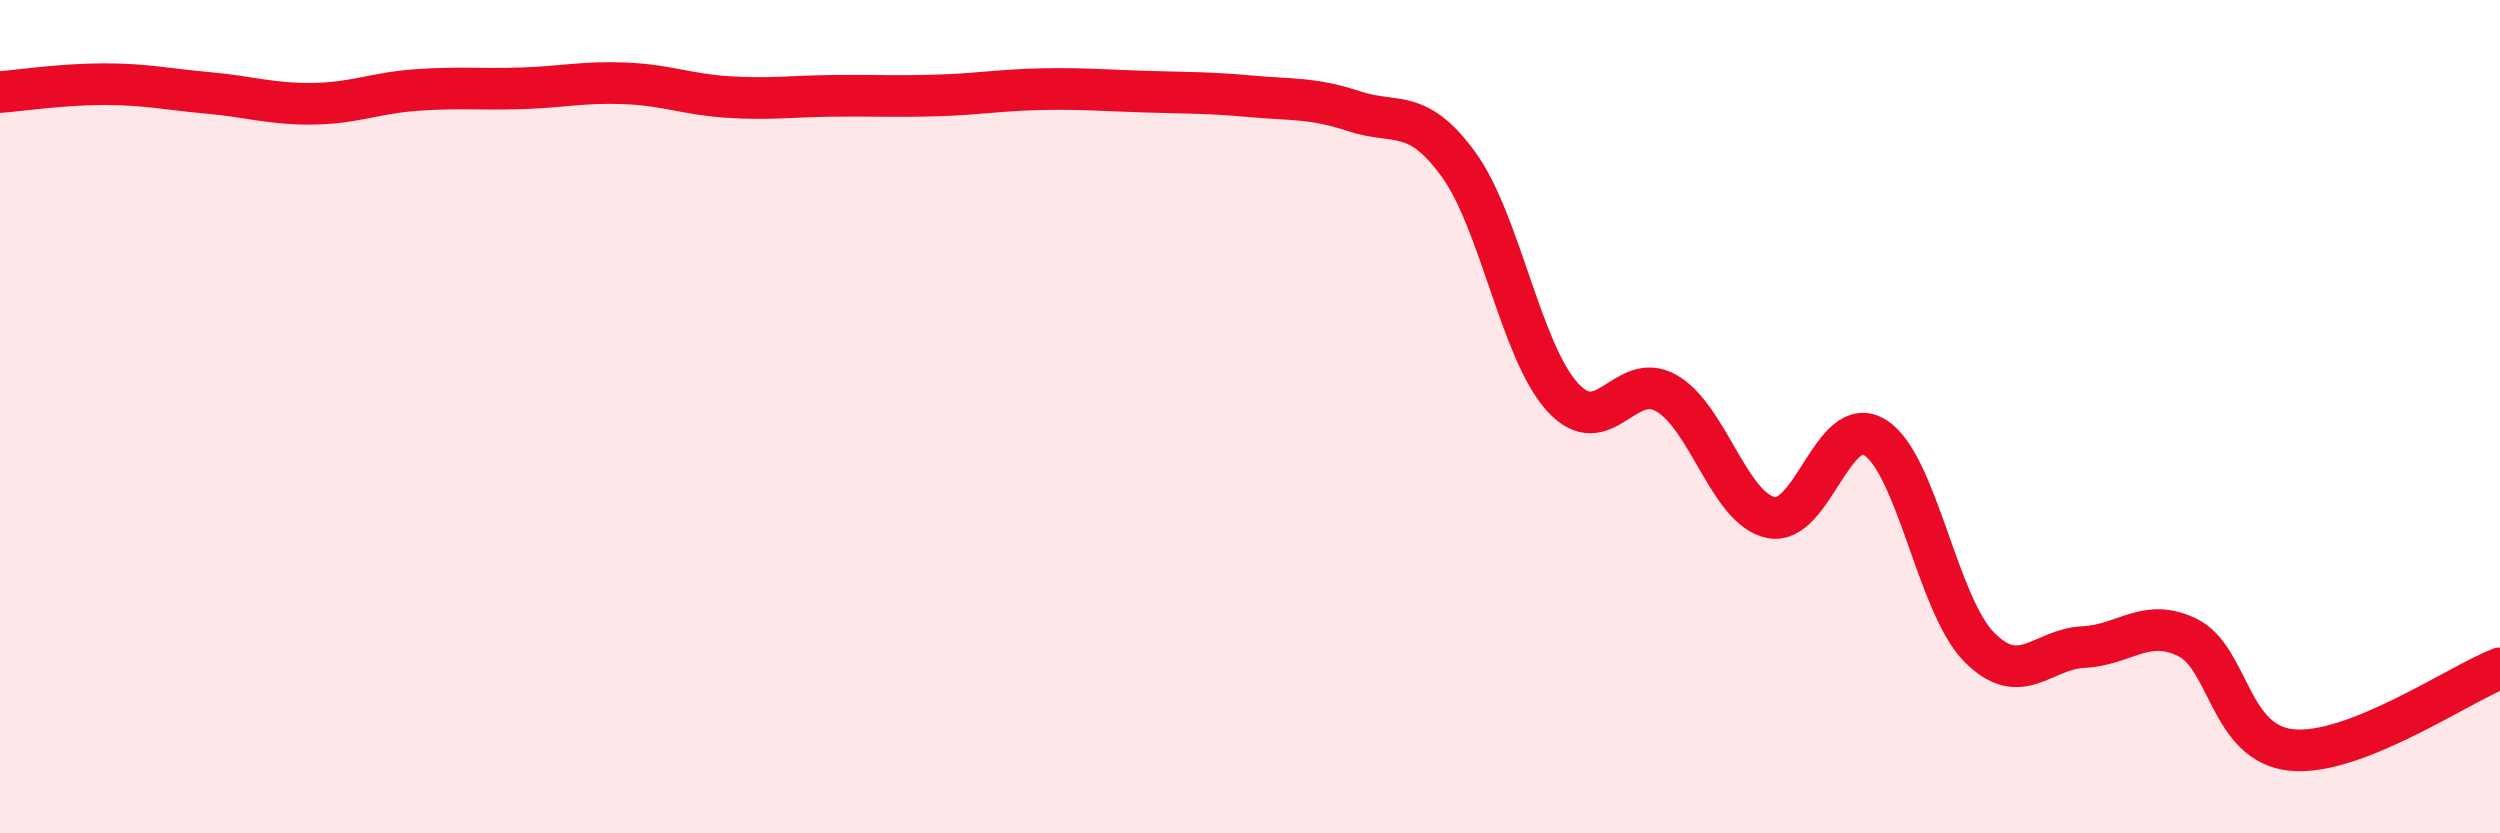 
    <svg width="60" height="20" viewBox="0 0 60 20" xmlns="http://www.w3.org/2000/svg">
      <path
        d="M 0,2.21 C 0.5,2.17 1.5,2.02 2.5,2.02 C 3.5,2.02 4,2.14 5,2.23 C 6,2.32 6.5,2.5 7.5,2.49 C 8.5,2.48 9,2.23 10,2.16 C 11,2.09 11.5,2.15 12.5,2.12 C 13.5,2.09 14,1.96 15,2 C 16,2.04 16.5,2.27 17.5,2.33 C 18.5,2.39 19,2.31 20,2.3 C 21,2.29 21.5,2.32 22.5,2.29 C 23.5,2.26 24,2.16 25,2.14 C 26,2.12 26.5,2.17 27.5,2.2 C 28.5,2.23 29,2.22 30,2.31 C 31,2.4 31.5,2.34 32.5,2.67 C 33.5,3 34,2.57 35,3.94 C 36,5.31 36.5,8.43 37.5,9.53 C 38.5,10.63 39,8.86 40,9.44 C 41,10.02 41.5,12.21 42.5,12.42 C 43.5,12.63 44,9.88 45,10.5 C 46,11.12 46.5,14.52 47.5,15.53 C 48.5,16.54 49,15.58 50,15.53 C 51,15.48 51.5,14.81 52.5,15.3 C 53.5,15.79 53.5,17.85 55,18 C 56.5,18.15 59,16.43 60,16.04L60 20L0 20Z"
        fill="#EB0A25"
        opacity="0.1"
        stroke-linecap="round"
        stroke-linejoin="round"
      />
      <path
        d="M 0,2.21 C 0.5,2.17 1.5,2.02 2.5,2.02 C 3.5,2.02 4,2.14 5,2.23 C 6,2.32 6.5,2.5 7.5,2.49 C 8.5,2.48 9,2.23 10,2.16 C 11,2.09 11.5,2.15 12.5,2.12 C 13.5,2.09 14,1.96 15,2 C 16,2.04 16.5,2.27 17.5,2.33 C 18.5,2.39 19,2.31 20,2.3 C 21,2.29 21.5,2.32 22.5,2.29 C 23.5,2.26 24,2.16 25,2.14 C 26,2.12 26.5,2.17 27.5,2.2 C 28.5,2.23 29,2.22 30,2.31 C 31,2.4 31.5,2.34 32.5,2.67 C 33.5,3 34,2.57 35,3.94 C 36,5.31 36.5,8.43 37.5,9.53 C 38.5,10.63 39,8.86 40,9.44 C 41,10.02 41.5,12.21 42.5,12.42 C 43.5,12.63 44,9.88 45,10.5 C 46,11.12 46.5,14.52 47.5,15.53 C 48.5,16.54 49,15.58 50,15.53 C 51,15.48 51.5,14.81 52.5,15.3 C 53.5,15.79 53.5,17.85 55,18 C 56.5,18.15 59,16.43 60,16.04"
        stroke="#EB0A25"
        stroke-width="1"
        fill="none"
        stroke-linecap="round"
        stroke-linejoin="round"
      />
    </svg>
  